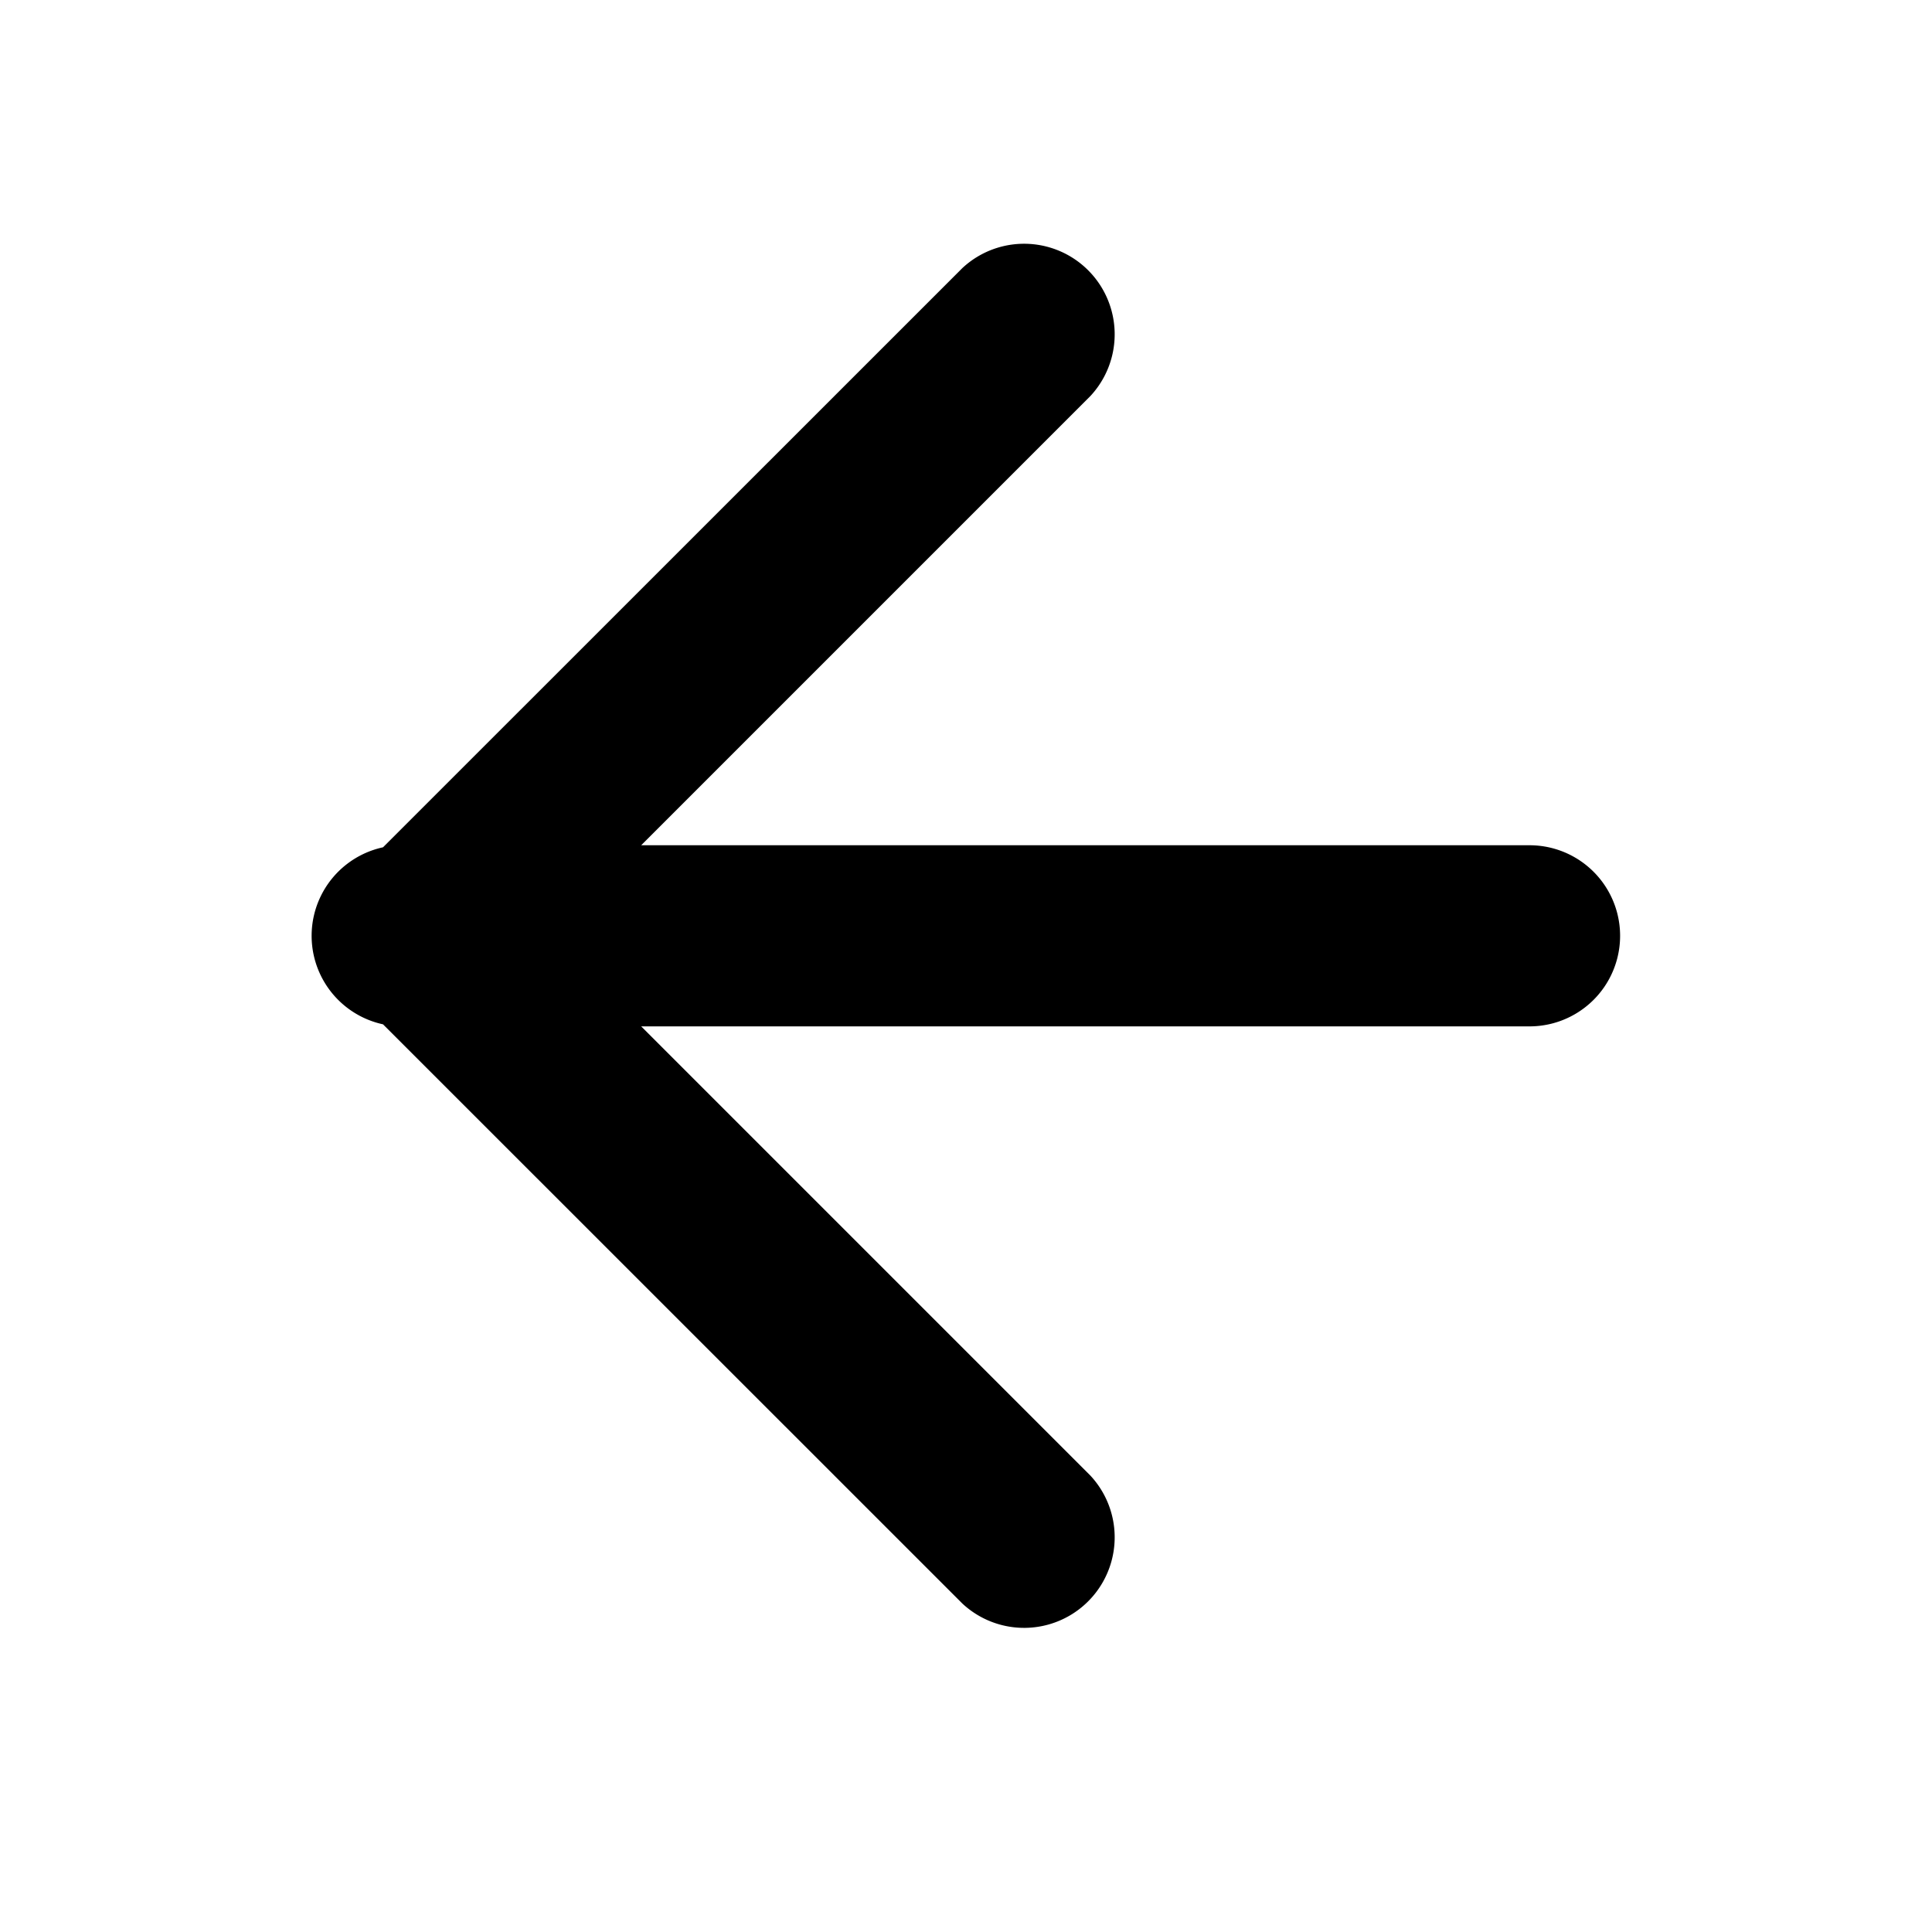 <svg xmlns="http://www.w3.org/2000/svg" width="16" height="16" fill="none"><path fill="#000" fill-rule="evenodd" d="M9.03 3.28a.75.75 0 0 0-1.06-1.06L3.172 7.017a.75.75 0 0 0 0 1.466L7.97 13.28a.75.75 0 0 0 1.06-1.06L5.31 8.5h7.357a.75.75 0 0 0 0-1.5H5.31l3.72-3.72Z" clip-rule="evenodd"/></svg>